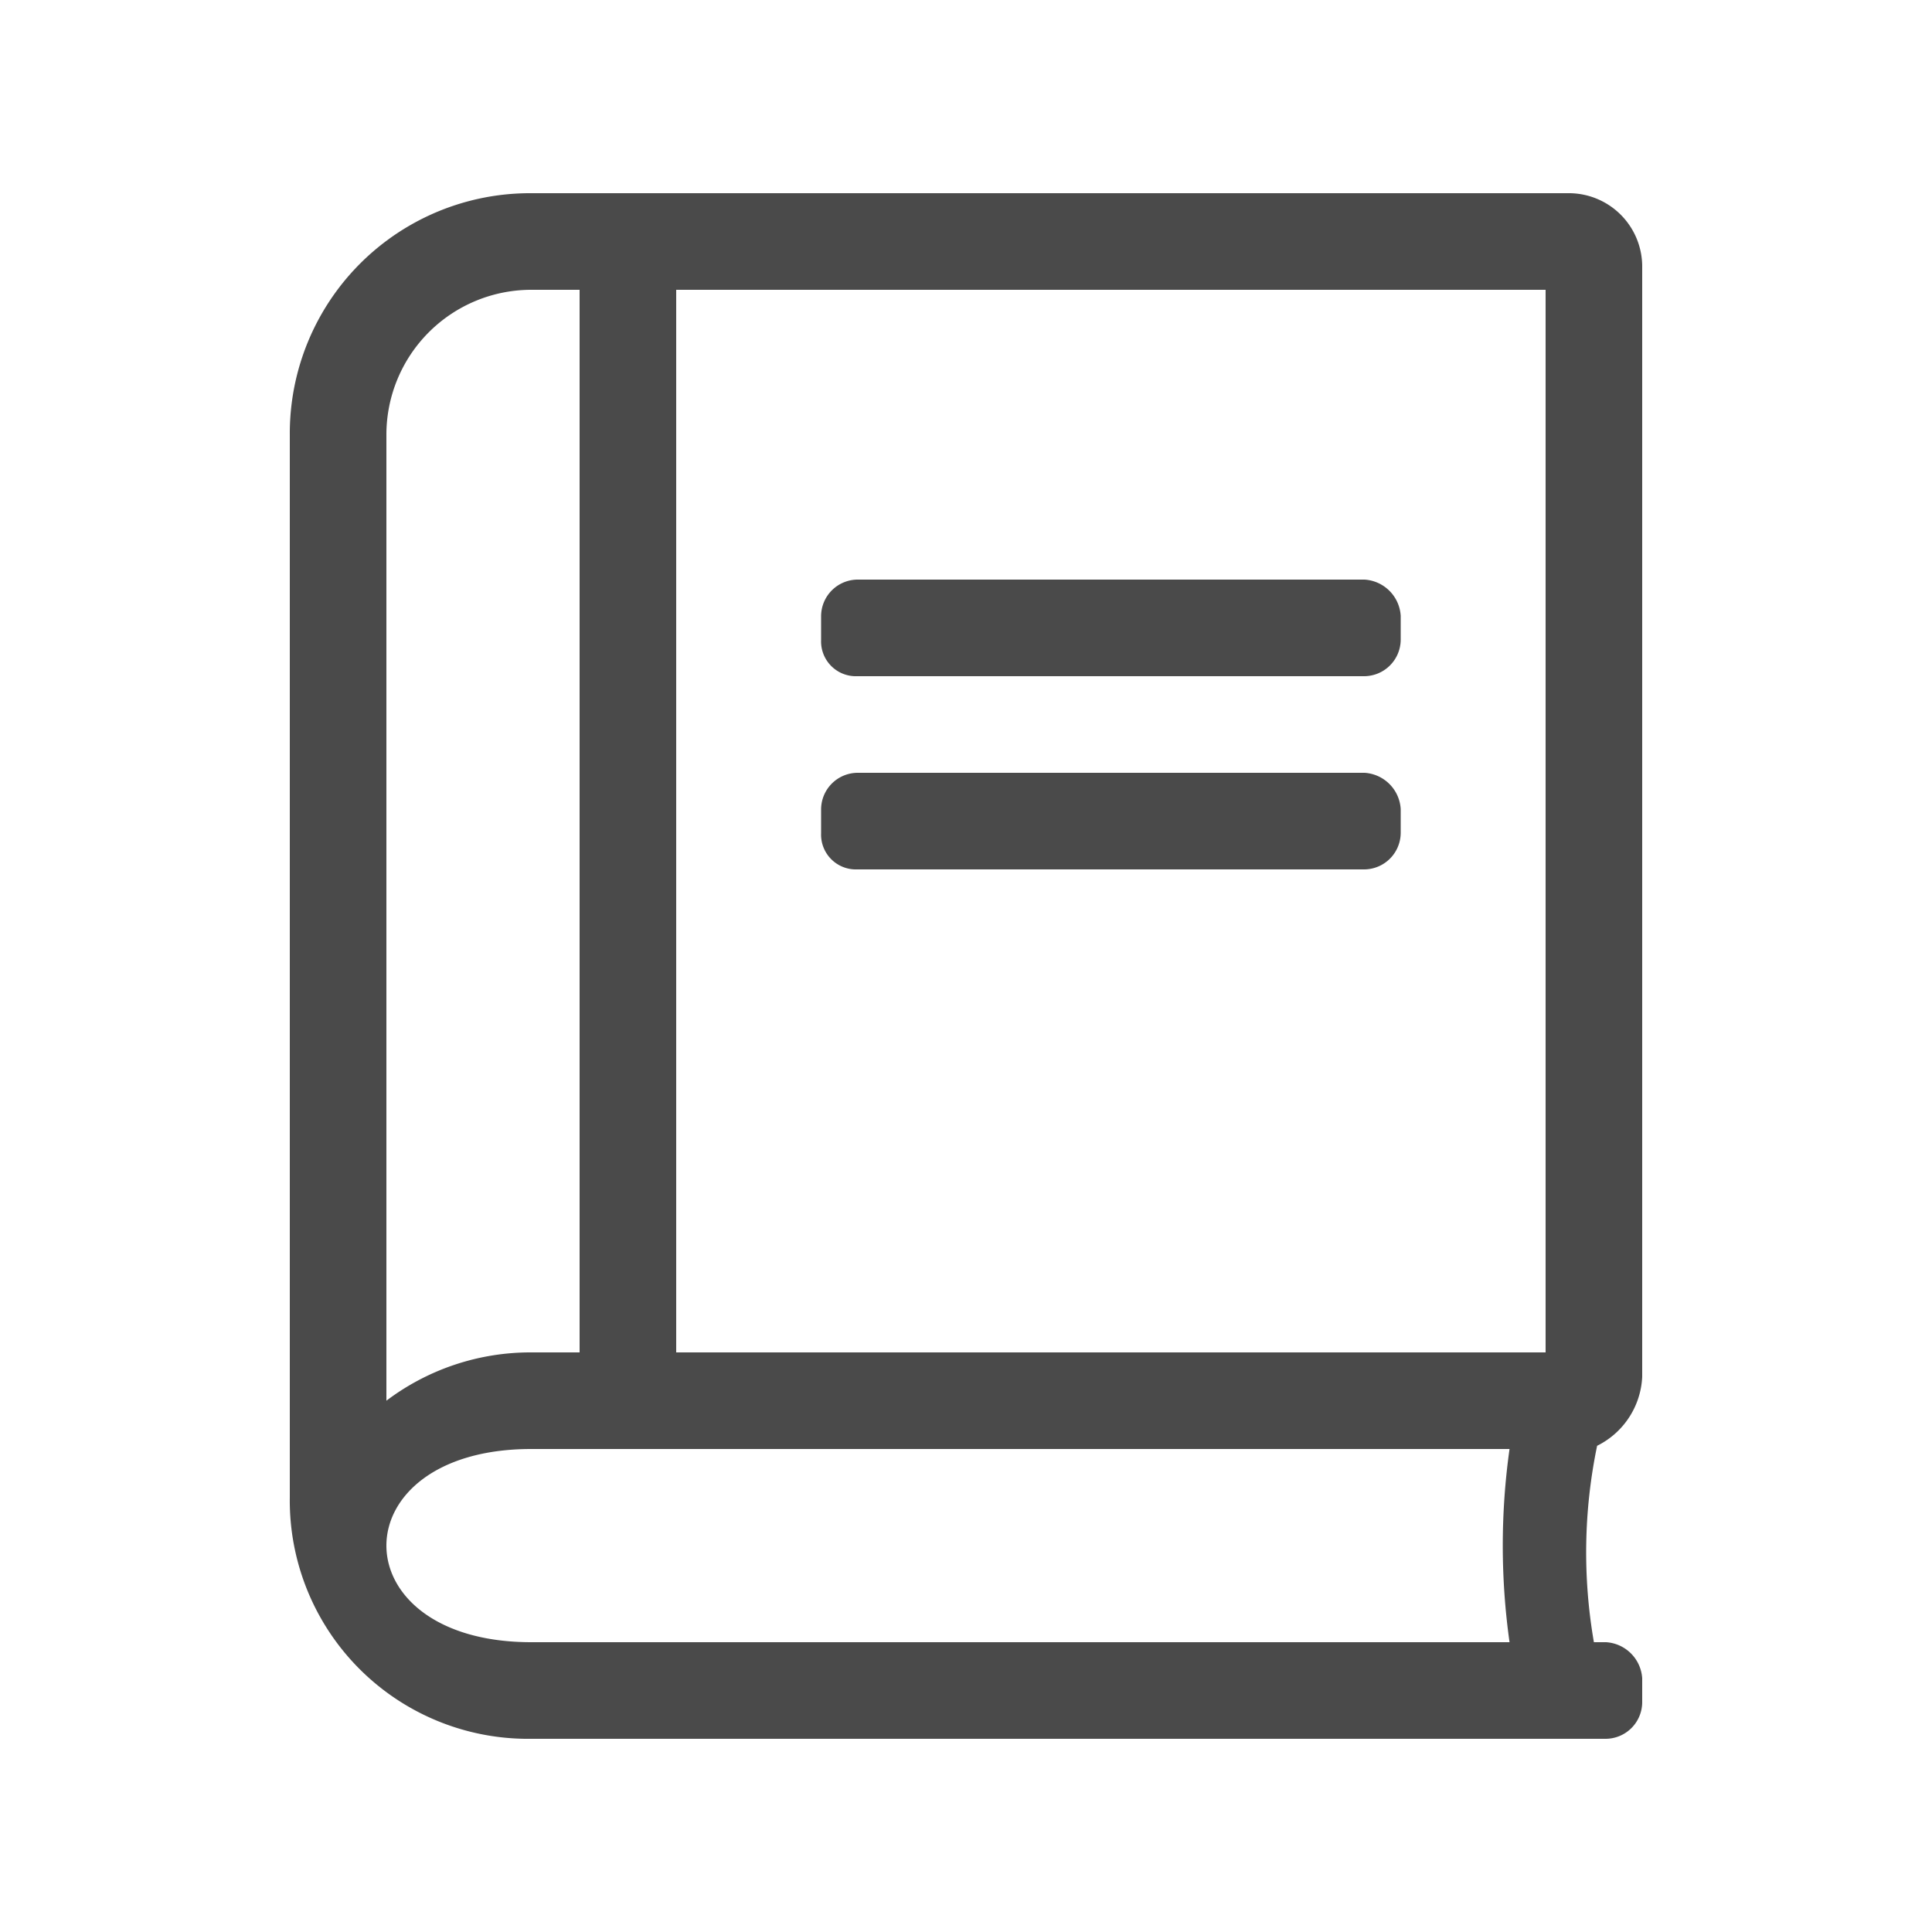 <svg id="Layer_1" data-name="Layer 1" xmlns="http://www.w3.org/2000/svg" viewBox="0 0 30 30"><defs><style>.cls-1{fill:#4a4a4a;}</style></defs><title>line-article-slate-30px</title><path class="cls-1" d="M21.19,10.5a.57.57,0,0,0,.56-.56V9.56A.6.6,0,0,0,21.19,9H13.31a.57.57,0,0,0-.56.56v.38a.54.54,0,0,0,.56.56Zm.56,2.44v-.38a.6.6,0,0,0-.56-.56H13.31a.57.57,0,0,0-.56.56v.38a.54.54,0,0,0,.56.56h7.88A.57.57,0,0,0,21.75,12.94Zm3,12.56a8.15,8.15,0,0,1,.05-3.05,1.26,1.26,0,0,0,.7-1.07V4.12A1.14,1.14,0,0,0,24.38,3H8.25A3.73,3.73,0,0,0,4.5,6.75v16.5A3.7,3.7,0,0,0,8.25,27H24.94a.57.57,0,0,0,.56-.56v-.38a.6.6,0,0,0-.56-.56ZM10.5,21V4.5H24V21ZM6,21.75v-15A2.25,2.25,0,0,1,8.25,4.5H9V21H8.25A3.71,3.71,0,0,0,6,21.75ZM23.44,25.5H8.25c-3,0-3-3,0-3H23.44A10.77,10.77,0,0,0,23.44,25.5Z"/></svg>